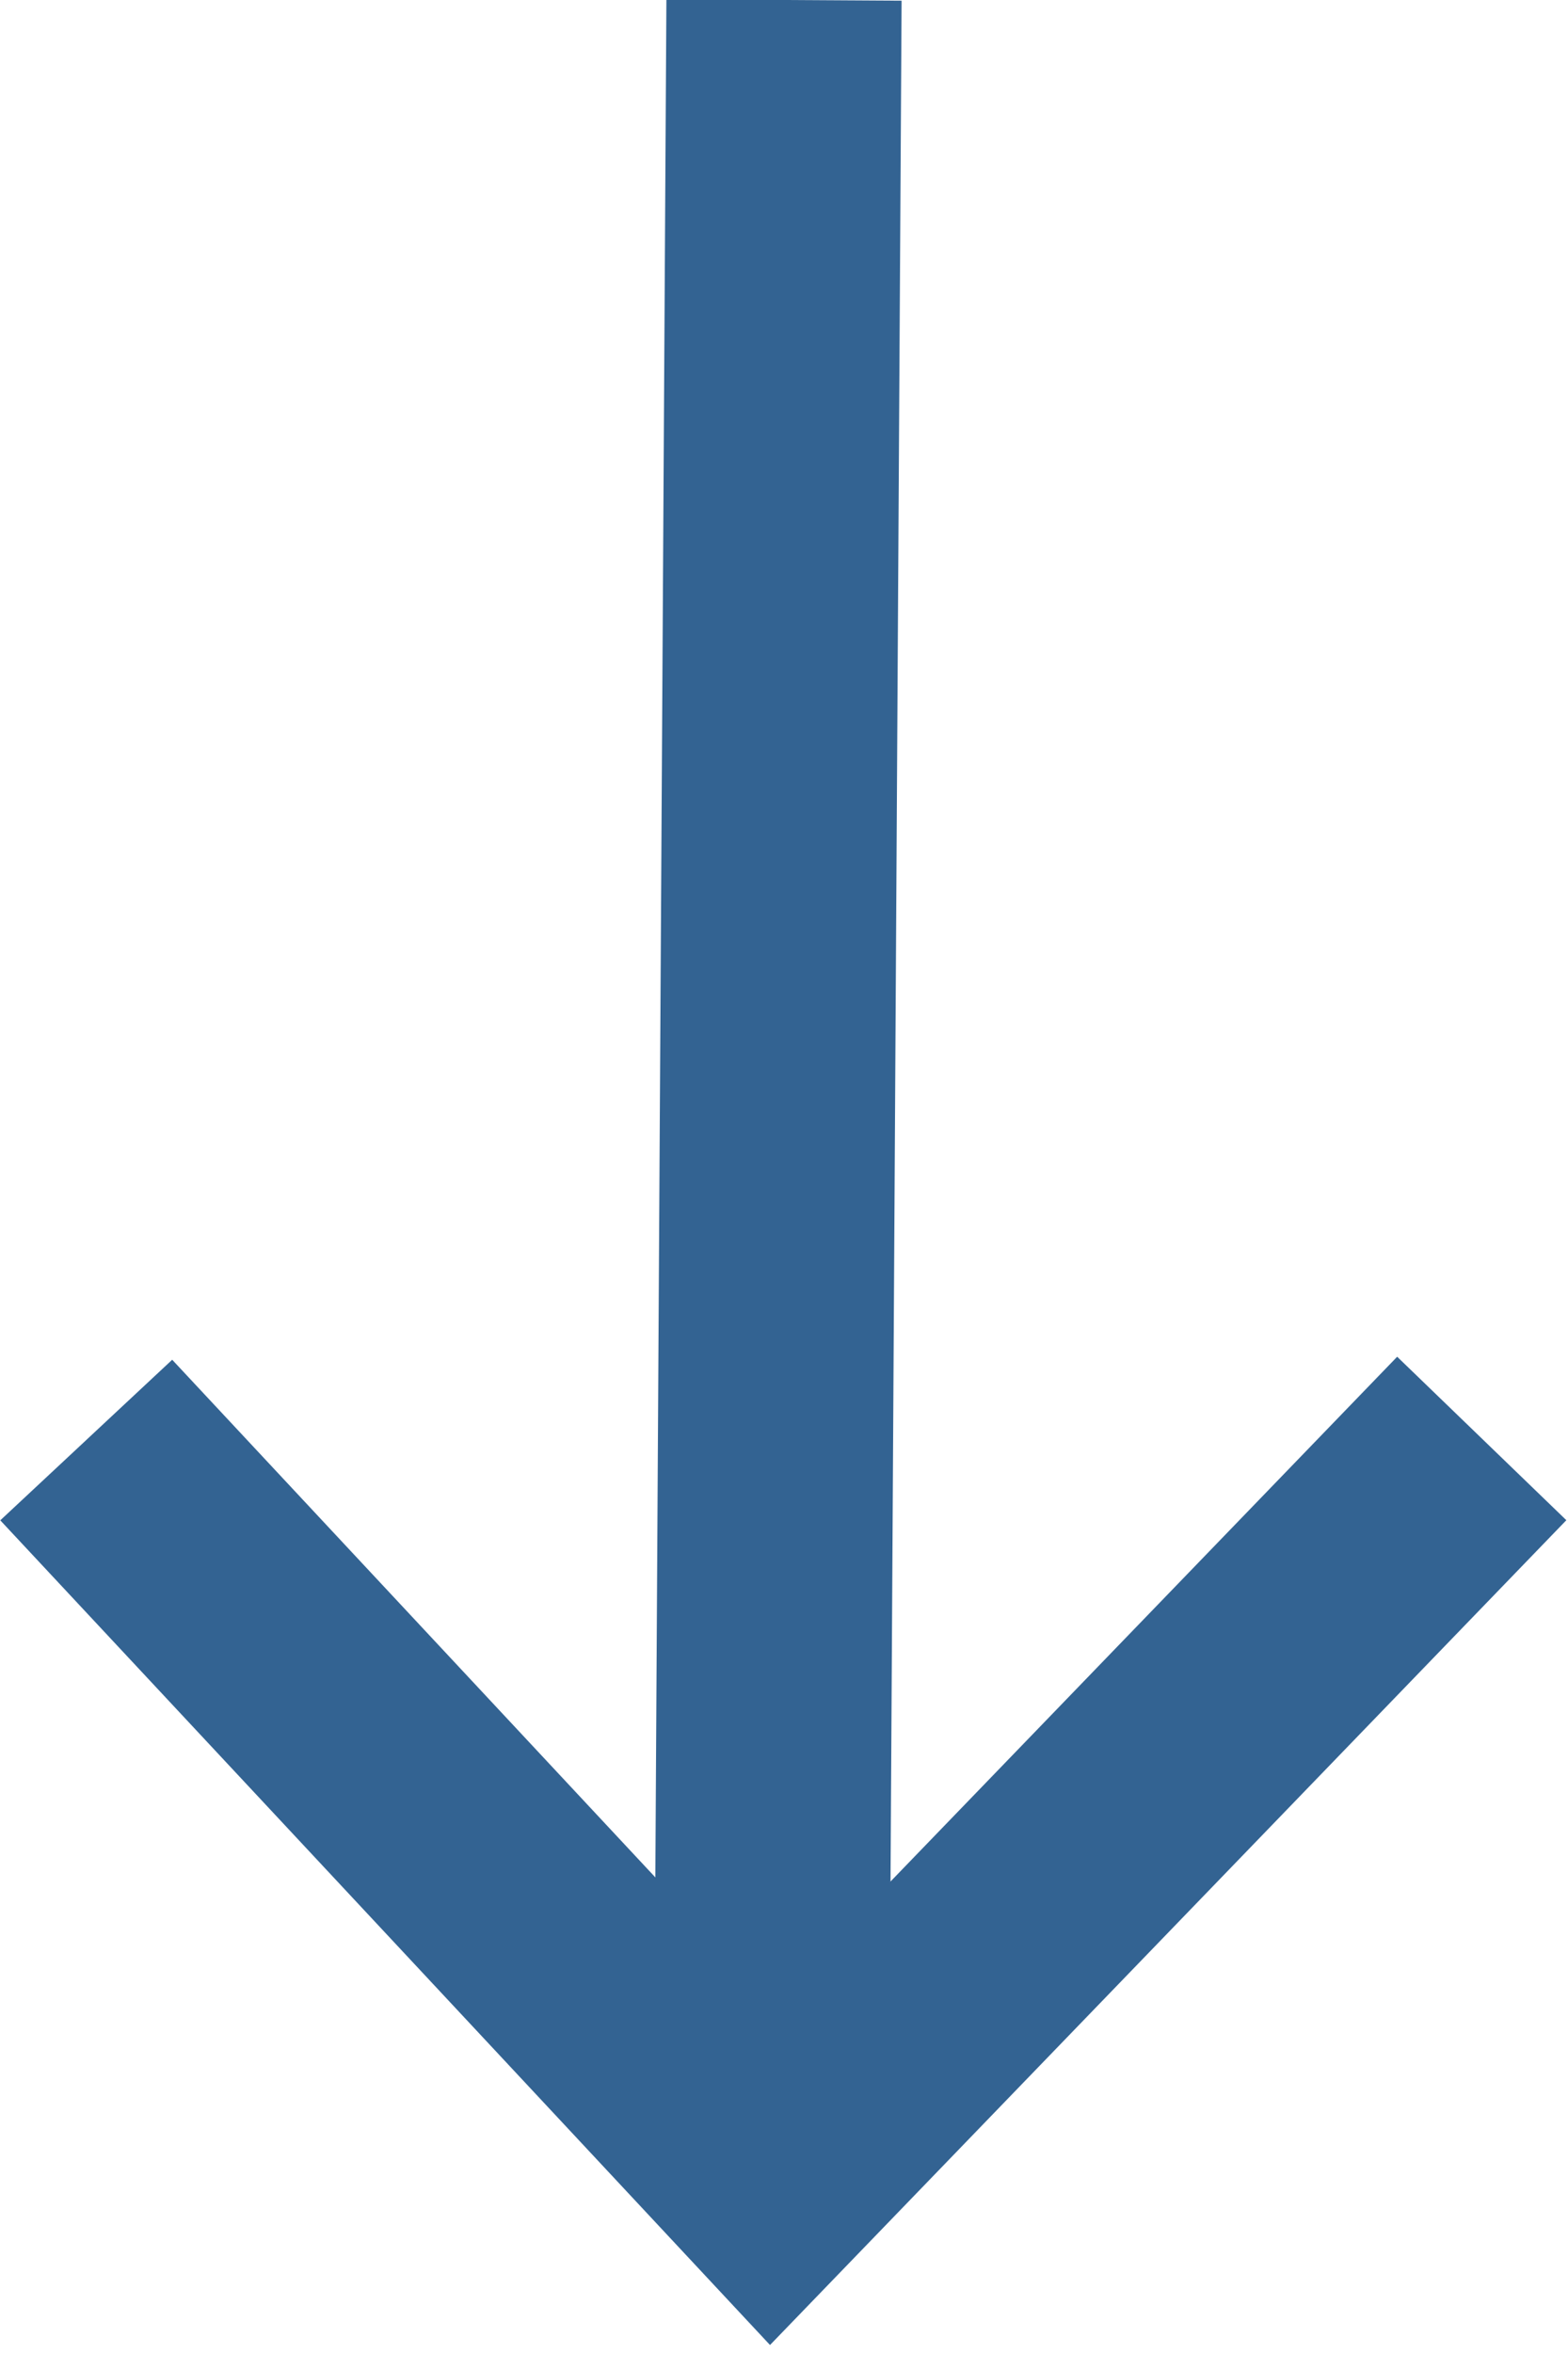 <?xml version="1.0" encoding="utf-8"?>
<!-- Generator: Adobe Illustrator 26.2.1, SVG Export Plug-In . SVG Version: 6.00 Build 0)  -->
<svg version="1.1" id="레이어_1" xmlns="http://www.w3.org/2000/svg" xmlns:xlink="http://www.w3.org/1999/xlink" x="0px"
	 y="0px" viewBox="0 0 10 15" style="enable-background:new 0 0 10 15;" xml:space="preserve">
<style type="text/css">
	.st0{fill:none;stroke:#336392;stroke-width:1.5;stroke-miterlimit:10;}
</style>
<g>
	<line class="st0" x1="4.92" y1="13.57" x2="5" y2="0"/>
	<polyline class="st0" points="9.45,9.17 4.92,13.86 0.55,9.18 	"/>
</g>
</svg>

